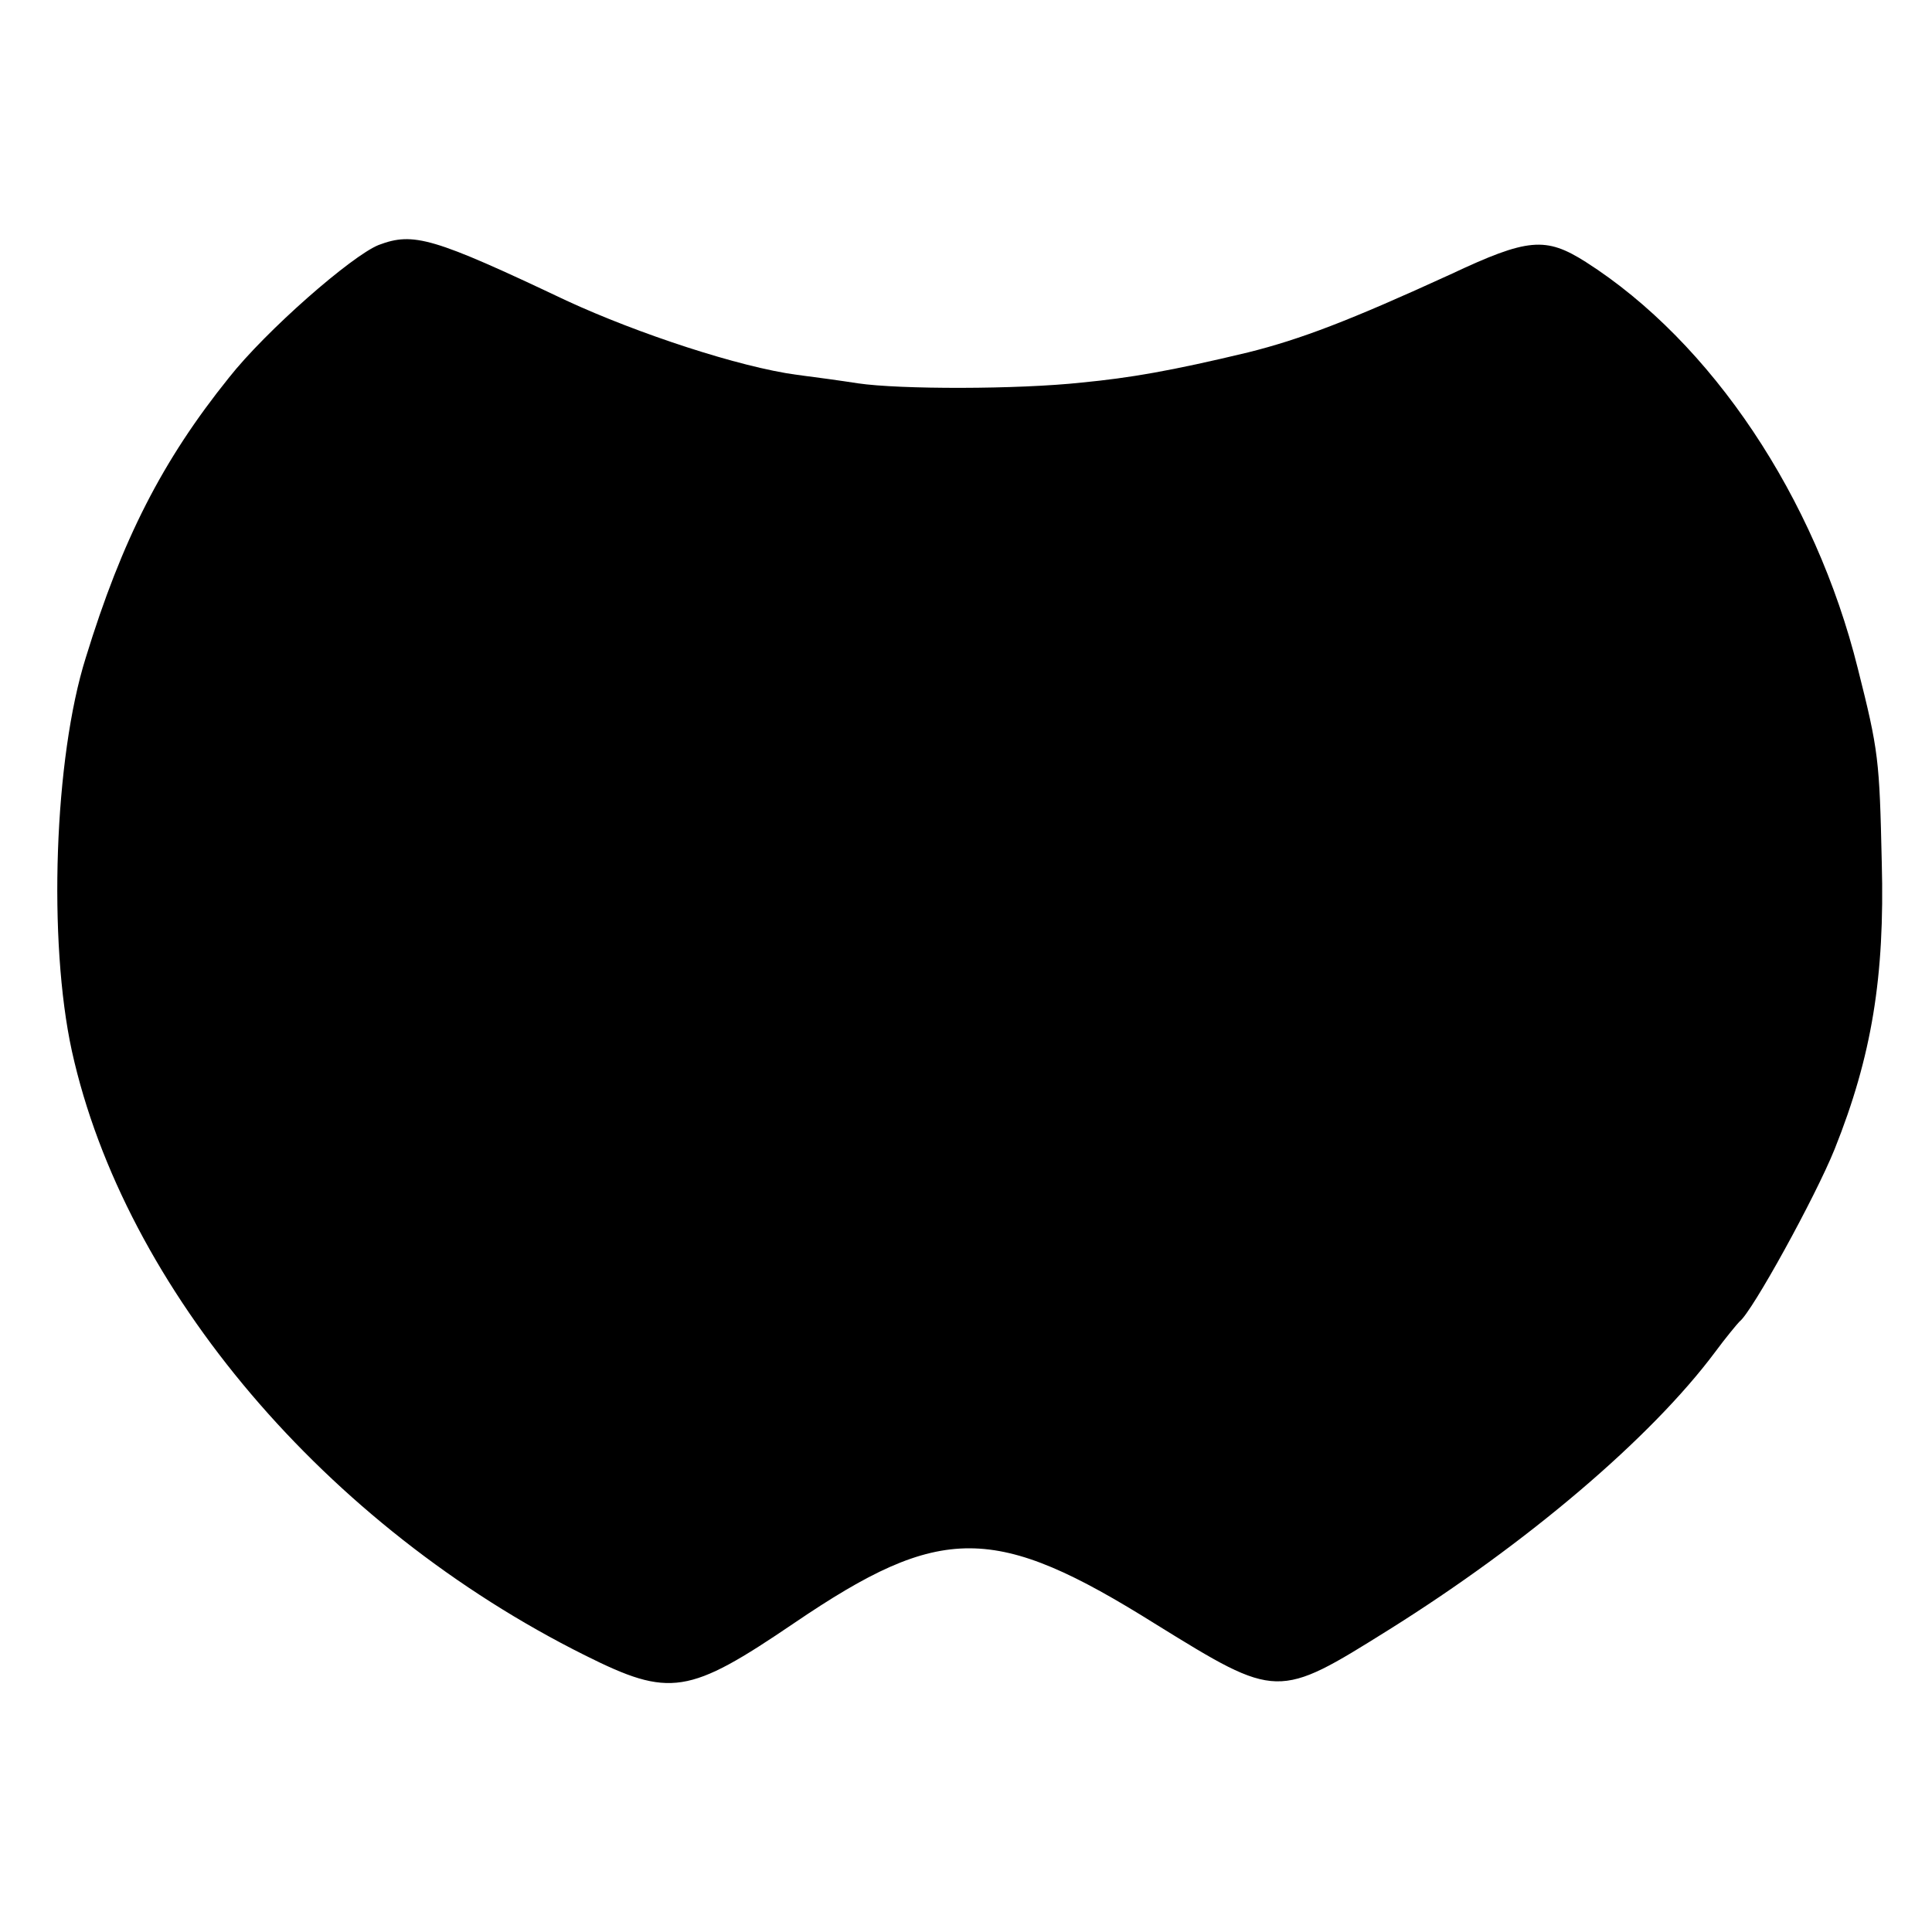 <?xml version="1.0" standalone="no"?>
<!DOCTYPE svg PUBLIC "-//W3C//DTD SVG 20010904//EN"
 "http://www.w3.org/TR/2001/REC-SVG-20010904/DTD/svg10.dtd">
<svg version="1.0" xmlns="http://www.w3.org/2000/svg"
 width="250pt" height="250pt" viewBox="0 0 250 250"
 preserveAspectRatio="xMidYMid meet">
<g transform="translate(0,250) scale(0.1,-0.1)"
fill="#000000" stroke="none">
<path d="M490 2183 c-35 -14 -146 -111 -194 -172 -86 -107 -138 -209 -185
-362 -41 -130 -49 -367 -18 -509 68 -308 329 -615 664 -782 110 -55 134 -51
271 42 190 129 259 129 468 -2 157 -97 157 -97 301 -7 179 112 339 248 422
359 14 19 29 37 32 40 16 12 98 161 123 223 48 120 65 223 61 371 -3 133 -4
144 -31 251 -55 221 -189 422 -352 526 -52 33 -75 31 -175 -16 -131 -60 -194
-84 -262 -101 -100 -24 -153 -33 -215 -39 -83 -9 -236 -9 -290 -1 -19 3 -55 8
-79 11 -74 10 -205 53 -298 96 -173 82 -198 89 -243 72z"/>
</g>
</svg>

